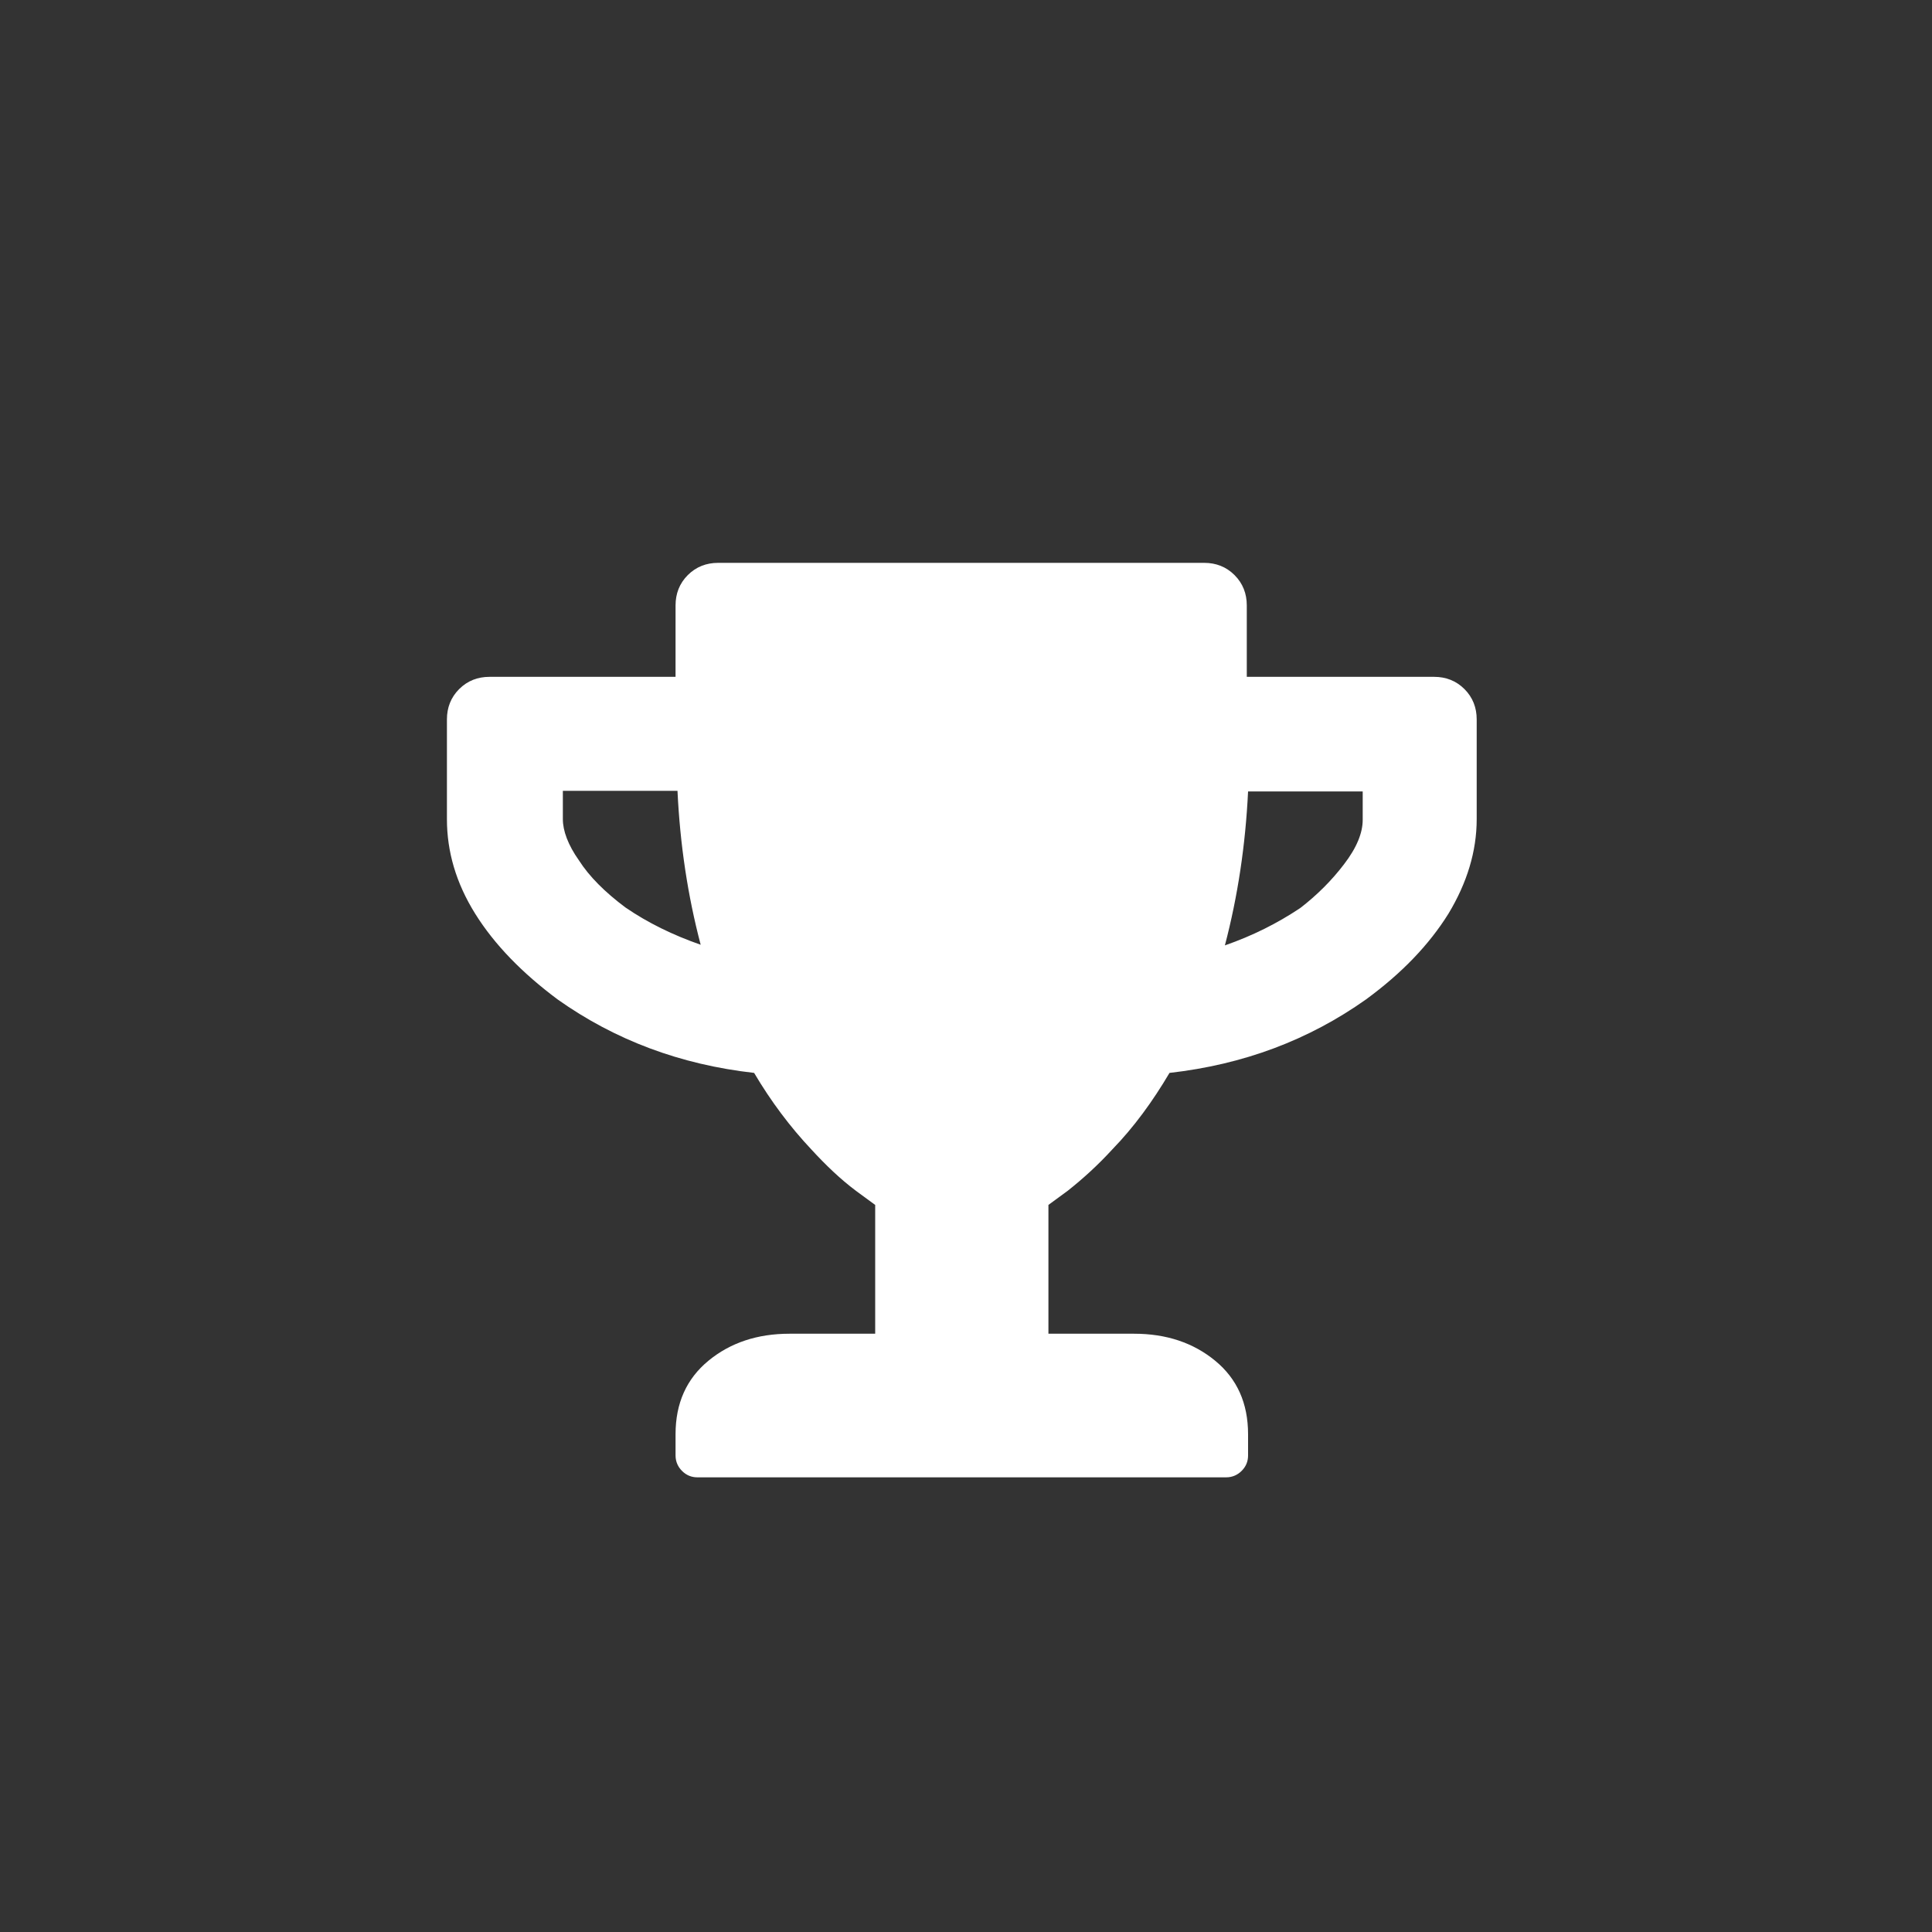 <?xml version="1.0" encoding="utf-8"?>
<!-- Generator: Adobe Illustrator 22.0.1, SVG Export Plug-In . SVG Version: 6.00 Build 0)  -->
<svg version="1.1" id="Ebene_1" xmlns="http://www.w3.org/2000/svg" xmlns:xlink="http://www.w3.org/1999/xlink" x="0px" y="0px"
	 viewBox="0 0 300 300" style="enable-background:new 0 0 300 300;" xml:space="preserve">
<rect x="0" y="0" width="300" height="300" fill="#333333" stroke="none"/>
<style type="text/css">
	.st0{fill:#FFFFFF;}
</style>
<g>
	<path class="st0" d="M211.6,127.3v-4.4h-17.8c-0.4,8.3-1.6,16.3-3.6,23.9c4.3-1.5,8.1-3.4,11.7-5.8c2.6-2,4.9-4.3,6.8-6.8
		C210.7,131.6,211.6,129.3,211.6,127.3z M97.1,140.9c3.5,2.4,7.4,4.3,11.7,5.8c-2-7.6-3.2-15.5-3.6-23.9H87.4v4.4
		c0,1.8,0.8,4,2.5,6.4C91.5,136.1,93.9,138.5,97.1,140.9z M222.7,105.1c1.8,0,3.4,0.6,4.7,1.9c1.3,1.3,1.9,2.9,1.9,4.7v15.5
		c0,5-1.5,9.9-4.4,14.7c-3,4.8-7.2,9.2-12.8,13.3c-8.9,6.3-19,10.1-30.5,11.4c-2.6,4.4-5.5,8.4-8.9,11.9c-2.2,2.4-4.5,4.5-6.9,6.4
		l-3,2.2v20h13.3c5,0,9.2,1.4,12.6,4.2c3.4,2.8,5.1,6.6,5.1,11.4v3.3c0,0.9-0.3,1.7-1,2.4c-0.6,0.6-1.4,1-2.4,1h-82.1
		c-0.9,0-1.7-0.3-2.4-1c-0.6-0.6-1-1.4-1-2.4v-3.3c0-4.8,1.7-8.6,5.1-11.4c3.4-2.8,7.6-4.2,12.6-4.2h13.3v-20l-3-2.2
		c-2.4-1.8-4.7-4-6.9-6.4c-3.3-3.5-6.3-7.5-8.9-11.9c-11.5-1.3-21.6-5.1-30.5-11.4c-5.5-4.1-9.8-8.5-12.8-13.3
		c-3-4.8-4.4-9.7-4.4-14.7v-15.5c0-1.8,0.6-3.4,1.9-4.7c1.3-1.3,2.9-1.9,4.7-1.9h28.9V94c0-1.8,0.6-3.4,1.9-4.7
		c1.3-1.3,2.9-1.9,4.7-1.9h75.5c1.8,0,3.4,0.6,4.7,1.9c1.3,1.3,1.9,2.9,1.9,4.7v11.1H222.7z"/>
</g>
</svg>
